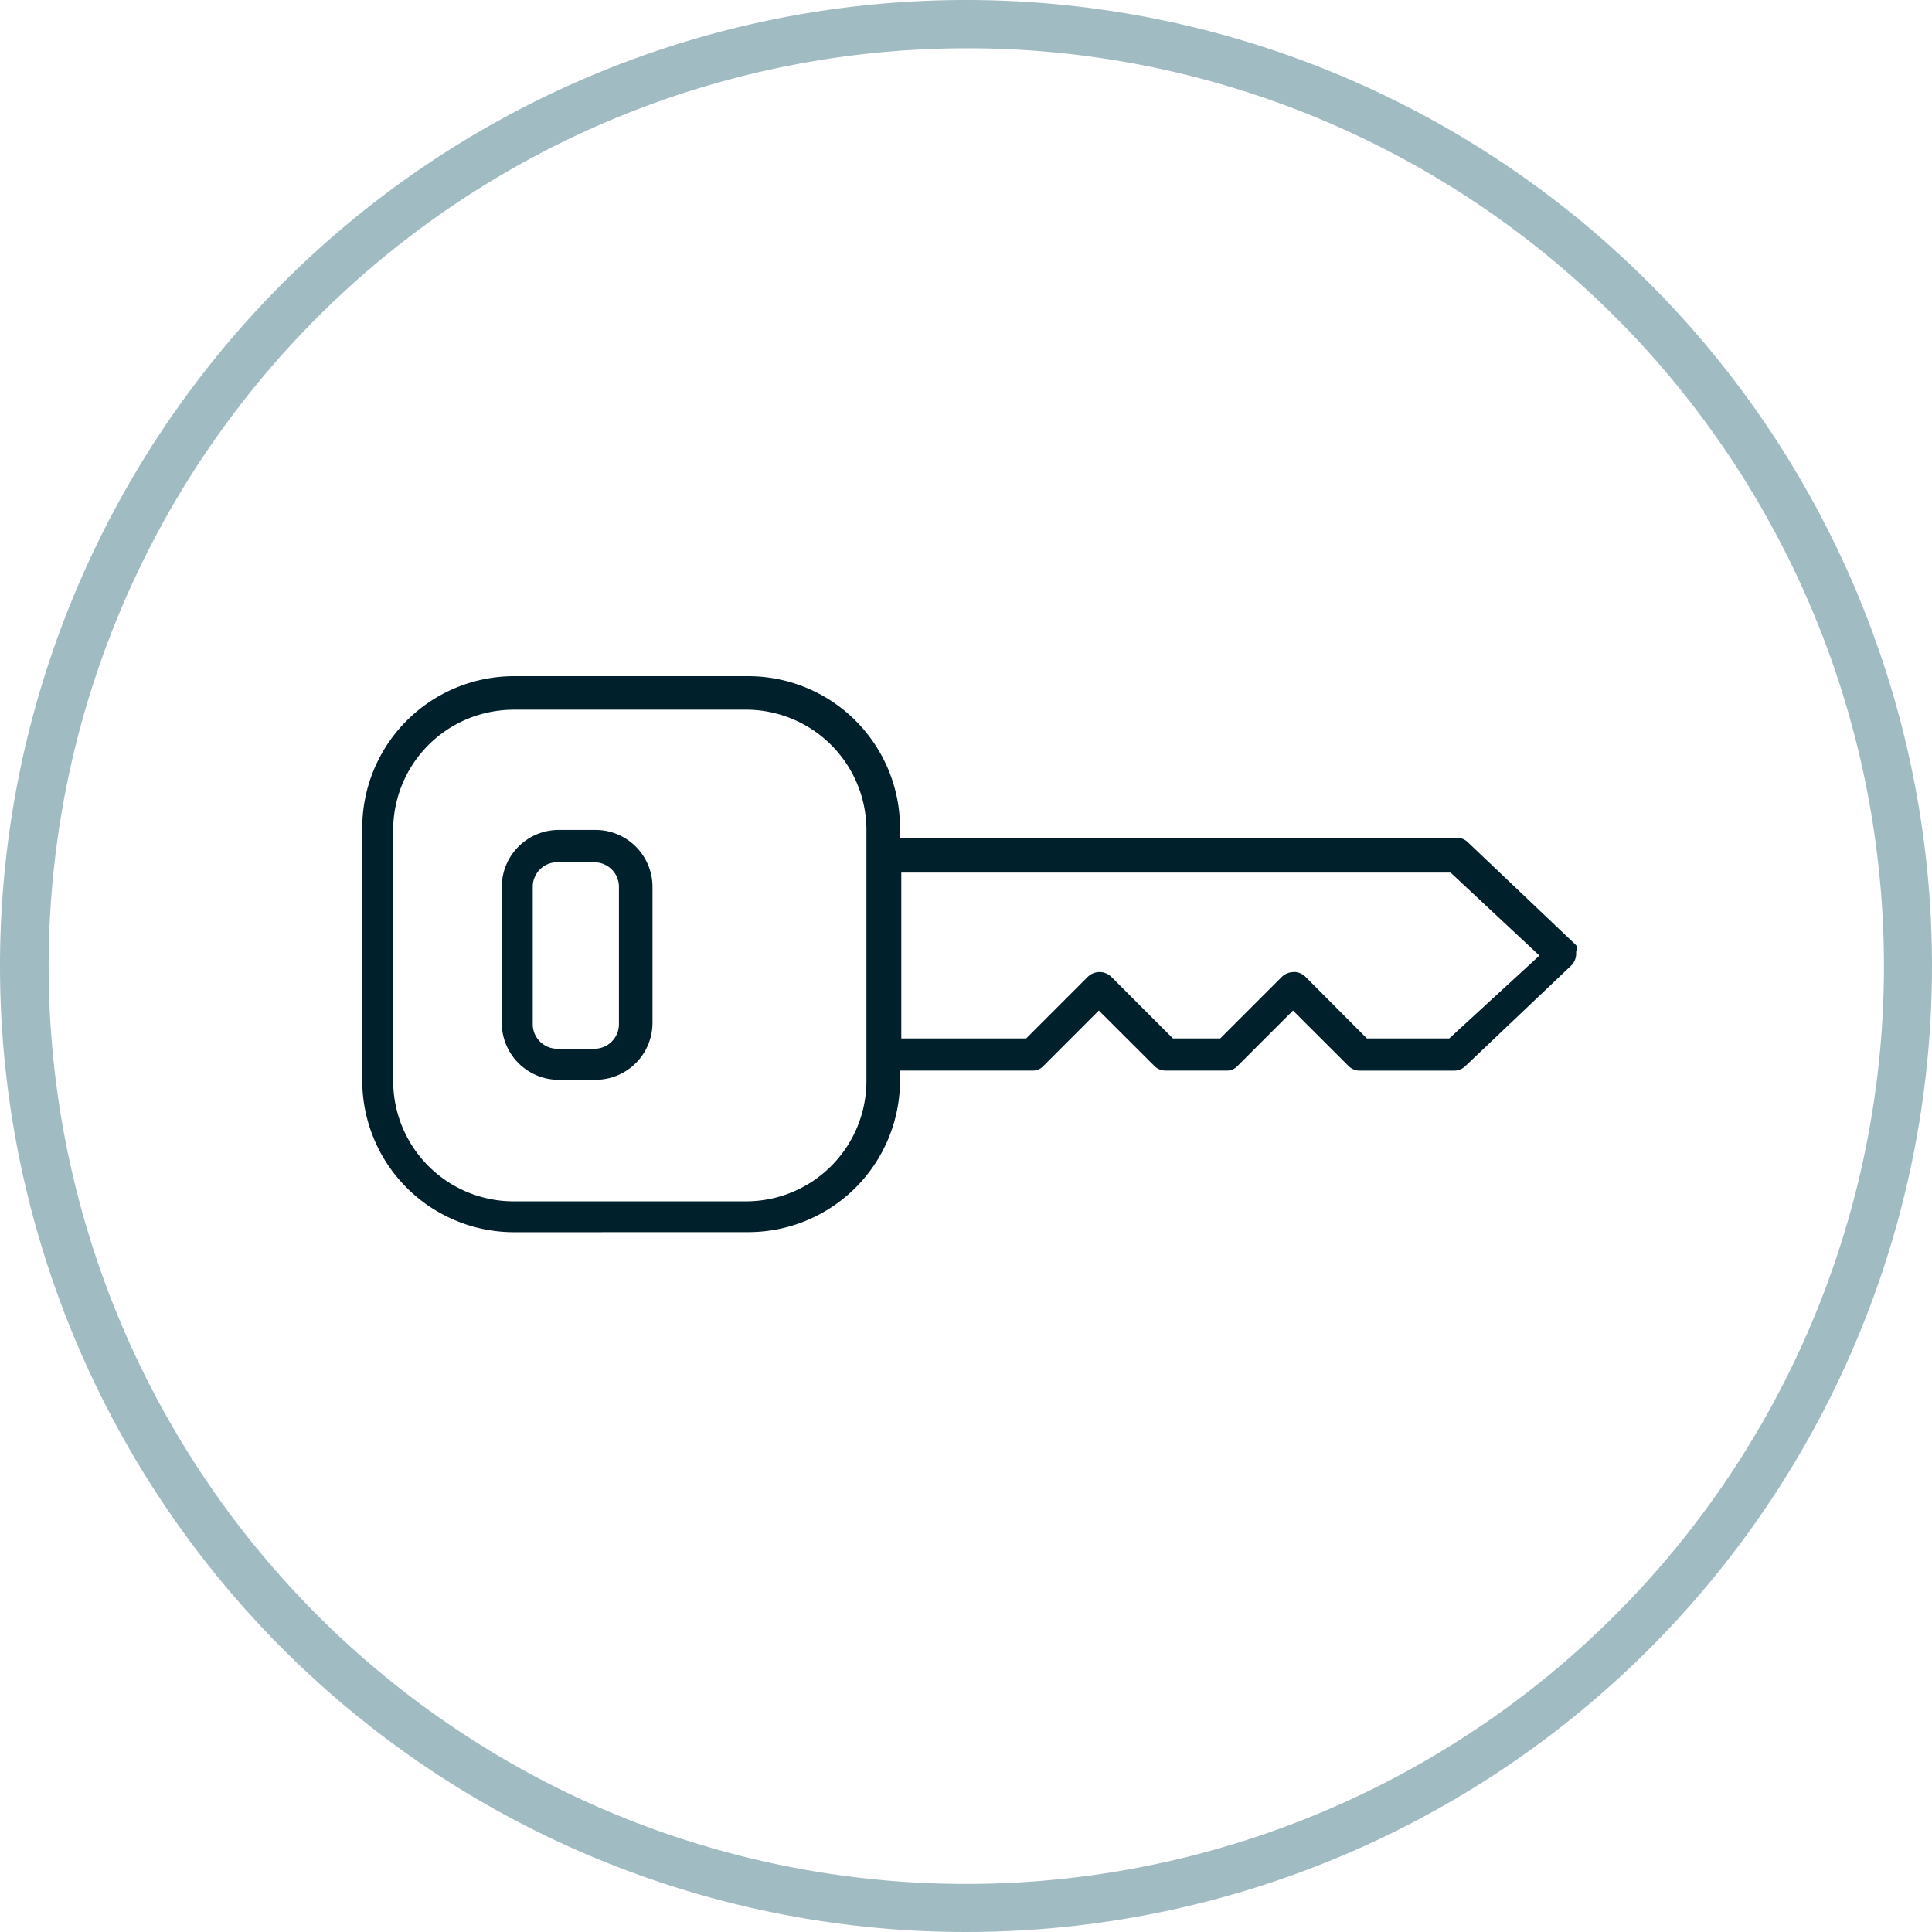<?xml version="1.0" encoding="UTF-8"?>
<svg xmlns="http://www.w3.org/2000/svg" xmlns:xlink="http://www.w3.org/1999/xlink" width="80" height="80" viewBox="0 0 80 80">
  <defs>
    <clipPath id="clip-path">
      <rect id="Rectangle_18078" data-name="Rectangle 18078" width="50.3" height="23.024" fill="#00212b"></rect>
    </clipPath>
  </defs>
  <g id="ver-key-shield-any-key-icon" transform="translate(-915 -4936)">
    <path id="Ellipse_1422" data-name="Ellipse 1422" d="M40,2A38.011,38.011,0,0,0,25.209,75.015,38.01,38.01,0,0,0,54.791,4.985,37.76,37.76,0,0,0,40,2m0-2A40,40,0,1,1,0,40,40,40,0,0,1,40,0Z" transform="translate(915 4936)" fill="#a1bbc3"></path>
    <g id="Group_34569" data-name="Group 34569" transform="translate(930 4964)">
      <g id="Group_34568" data-name="Group 34568" transform="translate(0 0)" clip-path="url(#clip-path)">
        <path id="Path_23876" data-name="Path 23876" d="M6.279,23.023A6.286,6.286,0,0,1,0,16.744V6.279A6.286,6.286,0,0,1,6.278,0h9.711a6.286,6.286,0,0,1,6.279,6.279V6.69H45.335a.656.656,0,0,1,.46.2l4.469,4.249a.22.22,0,0,1,.024.19l-.023.069,0,.072a.692.692,0,0,1-.2.507L45.7,16.123a.669.669,0,0,1-.476.21H41.292a.655.655,0,0,1-.46-.2L38.54,13.844,36.253,16.13a.585.585,0,0,1-.437.2H33.252a.656.656,0,0,1-.461-.2L30.5,13.844,28.215,16.13a.586.586,0,0,1-.438.2H22.268v.411a6.286,6.286,0,0,1-6.278,6.279ZM6.223,1.389A4.986,4.986,0,0,0,1.281,6.331V16.8a4.987,4.987,0,0,0,4.942,4.945h9.71A4.987,4.987,0,0,0,20.877,16.8l0-10.468a4.986,4.986,0,0,0-4.942-4.945H6.223ZM38.566,12.247a.693.693,0,0,1,.492.2L41.6,15H45.01l3.734-3.431L45.065,8.132H22.321V15h5.17l2.547-2.547a.7.7,0,0,1,.984,0L33.568,15h1.959l2.547-2.547a.692.692,0,0,1,.492-.2" transform="translate(0 0)" fill="#00212b"></path>
        <path id="Path_23877" data-name="Path 23877" d="M16.4,25.847a2.359,2.359,0,0,1-2.34-2.342V17.841A2.358,2.358,0,0,1,16.4,15.5H17.96a2.358,2.358,0,0,1,2.34,2.342v5.663a2.359,2.359,0,0,1-2.341,2.341Zm-.058-9.009a1.015,1.015,0,0,0-1,1V23.56a1.017,1.017,0,0,0,1,1h1.569a1.016,1.016,0,0,0,1-1V17.841a1.015,1.015,0,0,0-1-1H16.337Z" transform="translate(-8.282 -9.134)" fill="#00212b"></path>
      </g>
    </g>
  </g>
</svg>
